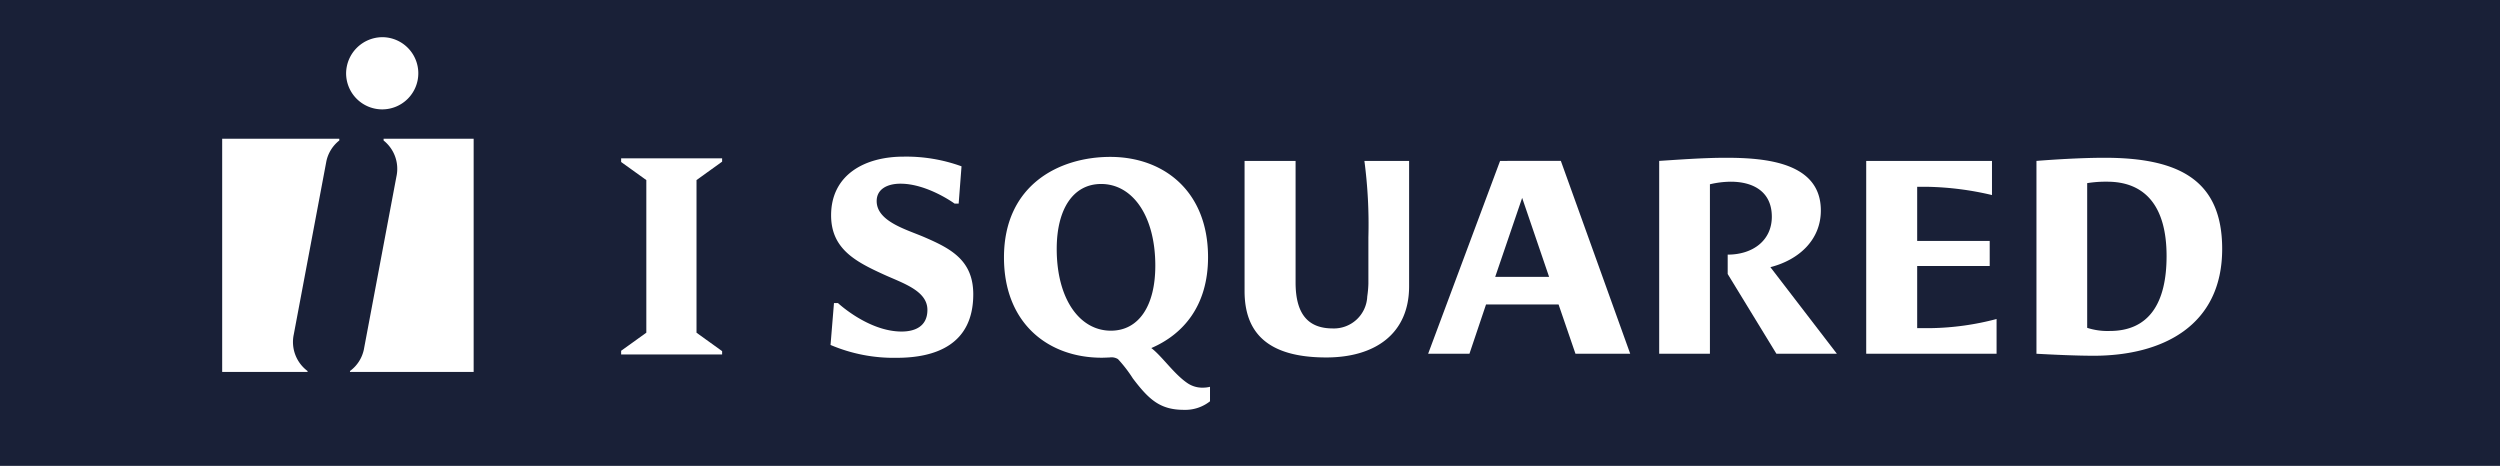 <svg xmlns="http://www.w3.org/2000/svg" width="217.844" height="40.594" viewBox="0 0 217.844 40.594">
  <rect width="100%" height="100%" fill="#192037"/>
  <g transform="scale(0.8) translate(24.2, 4.05)">
    <g id="Group_381" data-name="Group 381" transform="translate(-132.145 -36.888)">
      <path id="Path_159" data-name="Path 159" d="M149.6,36.888a3.932,3.932,0,1,1-3.956,3.932A3.969,3.969,0,0,1,149.6,36.888Z" fill="#fff"/>
      <g id="Group_95" data-name="Group 95">
        <path id="Path_160" data-name="Path 160" d="M208.648,58.679c-1.936-.837-5.214-1.706-5.214-3.94,0-1.3,1.155-1.893,2.592-1.893,2.934,0,5.9,2.172,5.9,2.172h.438l.312-4.064a17.651,17.651,0,0,0-6.306-1.055c-4.339,0-7.9,2.047-7.9,6.391,0,3.631,2.623,5.027,5.683,6.424,2.091.961,4.807,1.768,4.807,3.878,0,1.831-1.405,2.358-2.809,2.358-3.622,0-6.931-3.1-6.931-3.1h-.437l-.375,4.561a17.547,17.547,0,0,0,7.212,1.4c4.214,0,8.335-1.428,8.335-6.919C213.955,61.193,211.52,59.921,208.648,58.679Z" fill="#fff"/>
        <path id="Path_161" data-name="Path 161" d="M237.28,74.566c-1.467-.993-2.778-2.948-3.933-3.817,3.465-1.489,6.181-4.591,6.181-9.9,0-7.2-4.839-10.922-10.646-10.922-5.557,0-11.582,3.041-11.582,10.953,0,7.2,4.839,10.921,10.646,10.921.312,0,.9-.031.9-.031a1.313,1.313,0,0,1,.874.186,14.7,14.7,0,0,1,1.624,2.11c1.748,2.3,2.965,3.413,5.556,3.413a4.35,4.35,0,0,0,2.841-.931V74.969a3.2,3.2,0,0,1-.749.093A2.871,2.871,0,0,1,237.28,74.566Zm-8.335-5.709c-3.4,0-5.9-3.444-5.9-8.905,0-4.375,1.811-7.075,4.839-7.075,3.4,0,5.9,3.444,5.9,8.906C233.783,66.158,231.973,68.857,228.945,68.857Z" fill="#fff"/>
        <path id="Path_162" data-name="Path 162" d="M256.993,58.679v5.058a11.646,11.646,0,0,1-.125,1.4,3.632,3.632,0,0,1-3.746,3.475c-2.5,0-4.059-1.334-4.059-5V50.364h-5.557V64.543c0,4.469,2.435,7.23,8.9,7.23,5.308,0,9.022-2.575,9.022-7.757V50.364h-4.87A52.68,52.68,0,0,1,256.993,58.679Z" fill="#fff"/>
        <path id="Path_163" data-name="Path 163" d="M271.337,50.364,263.5,71.37H268L269.807,66h7.9l1.841,5.368h5.963l-7.555-21.006Zm-.531,12.629,2.935-8.6,2.934,8.6Z" fill="#fff"/>
        <path id="Path_164" data-name="Path 164" d="M306.275,55.763c0-5.244-6.026-5.74-10.333-5.74-2.529,0-5.308.217-7.275.341V71.37h5.526V52.909a10.293,10.293,0,0,1,2.248-.28c2.56,0,4.495,1.148,4.495,3.816,0,2.576-2.06,4.127-4.808,4.127v2.11l5.308,8.688h6.587l-7.243-9.432C303.933,61.131,306.275,58.928,306.275,55.763Z" fill="#fff"/>
        <path id="Path_165" data-name="Path 165" d="M316.768,68.578V61.814h7.9V59.083h-7.9v-5.9h1.03a32.966,32.966,0,0,1,7.118.9V50.364h-13.7V71.37h14.2V67.584a29.606,29.606,0,0,1-7.087.994Z" fill="#fff"/>
        <path id="Path_166" data-name="Path 166" d="M337.19,50.023c-2.5,0-5.463.186-7.43.341V71.37c1.748.093,4.183.217,6.337.217,7.305-.031,13.892-3.195,13.892-11.635C349.989,52.537,345.4,50.023,337.19,50.023Zm.562,18.864a7.2,7.2,0,0,1-2.467-.34V52.785a12.8,12.8,0,0,1,2.186-.156c3.965,0,6.462,2.482,6.462,8.1C343.933,65.879,342,68.887,337.752,68.887Z" fill="#fff"/>
        <path id="Path_167" data-name="Path 167" d="M175.6,50.484l2.744,1.969V69.075L175.6,71.045v.4h11v-.361l-2.789-2.006V52.452l2.789-2.006v-.361h-11Z" fill="#fff"/>
      </g>
      <path id="Path_168" data-name="Path 168" d="M144.9,47.951H132.145v25.4h9.3v-.1a3.939,3.939,0,0,1-1.5-3.992l3.552-18.87a3.907,3.907,0,0,1,1.406-2.249Z" fill="#fff"/>
      <path id="Path_169" data-name="Path 169" d="M149.727,47.951v.191a3.938,3.938,0,0,1,1.4,3.913l-3.553,18.87a3.9,3.9,0,0,1-1.508,2.324v.1h13.47v-25.4Z" fill="#fff"/>
    </g>
  </g>
</svg>
